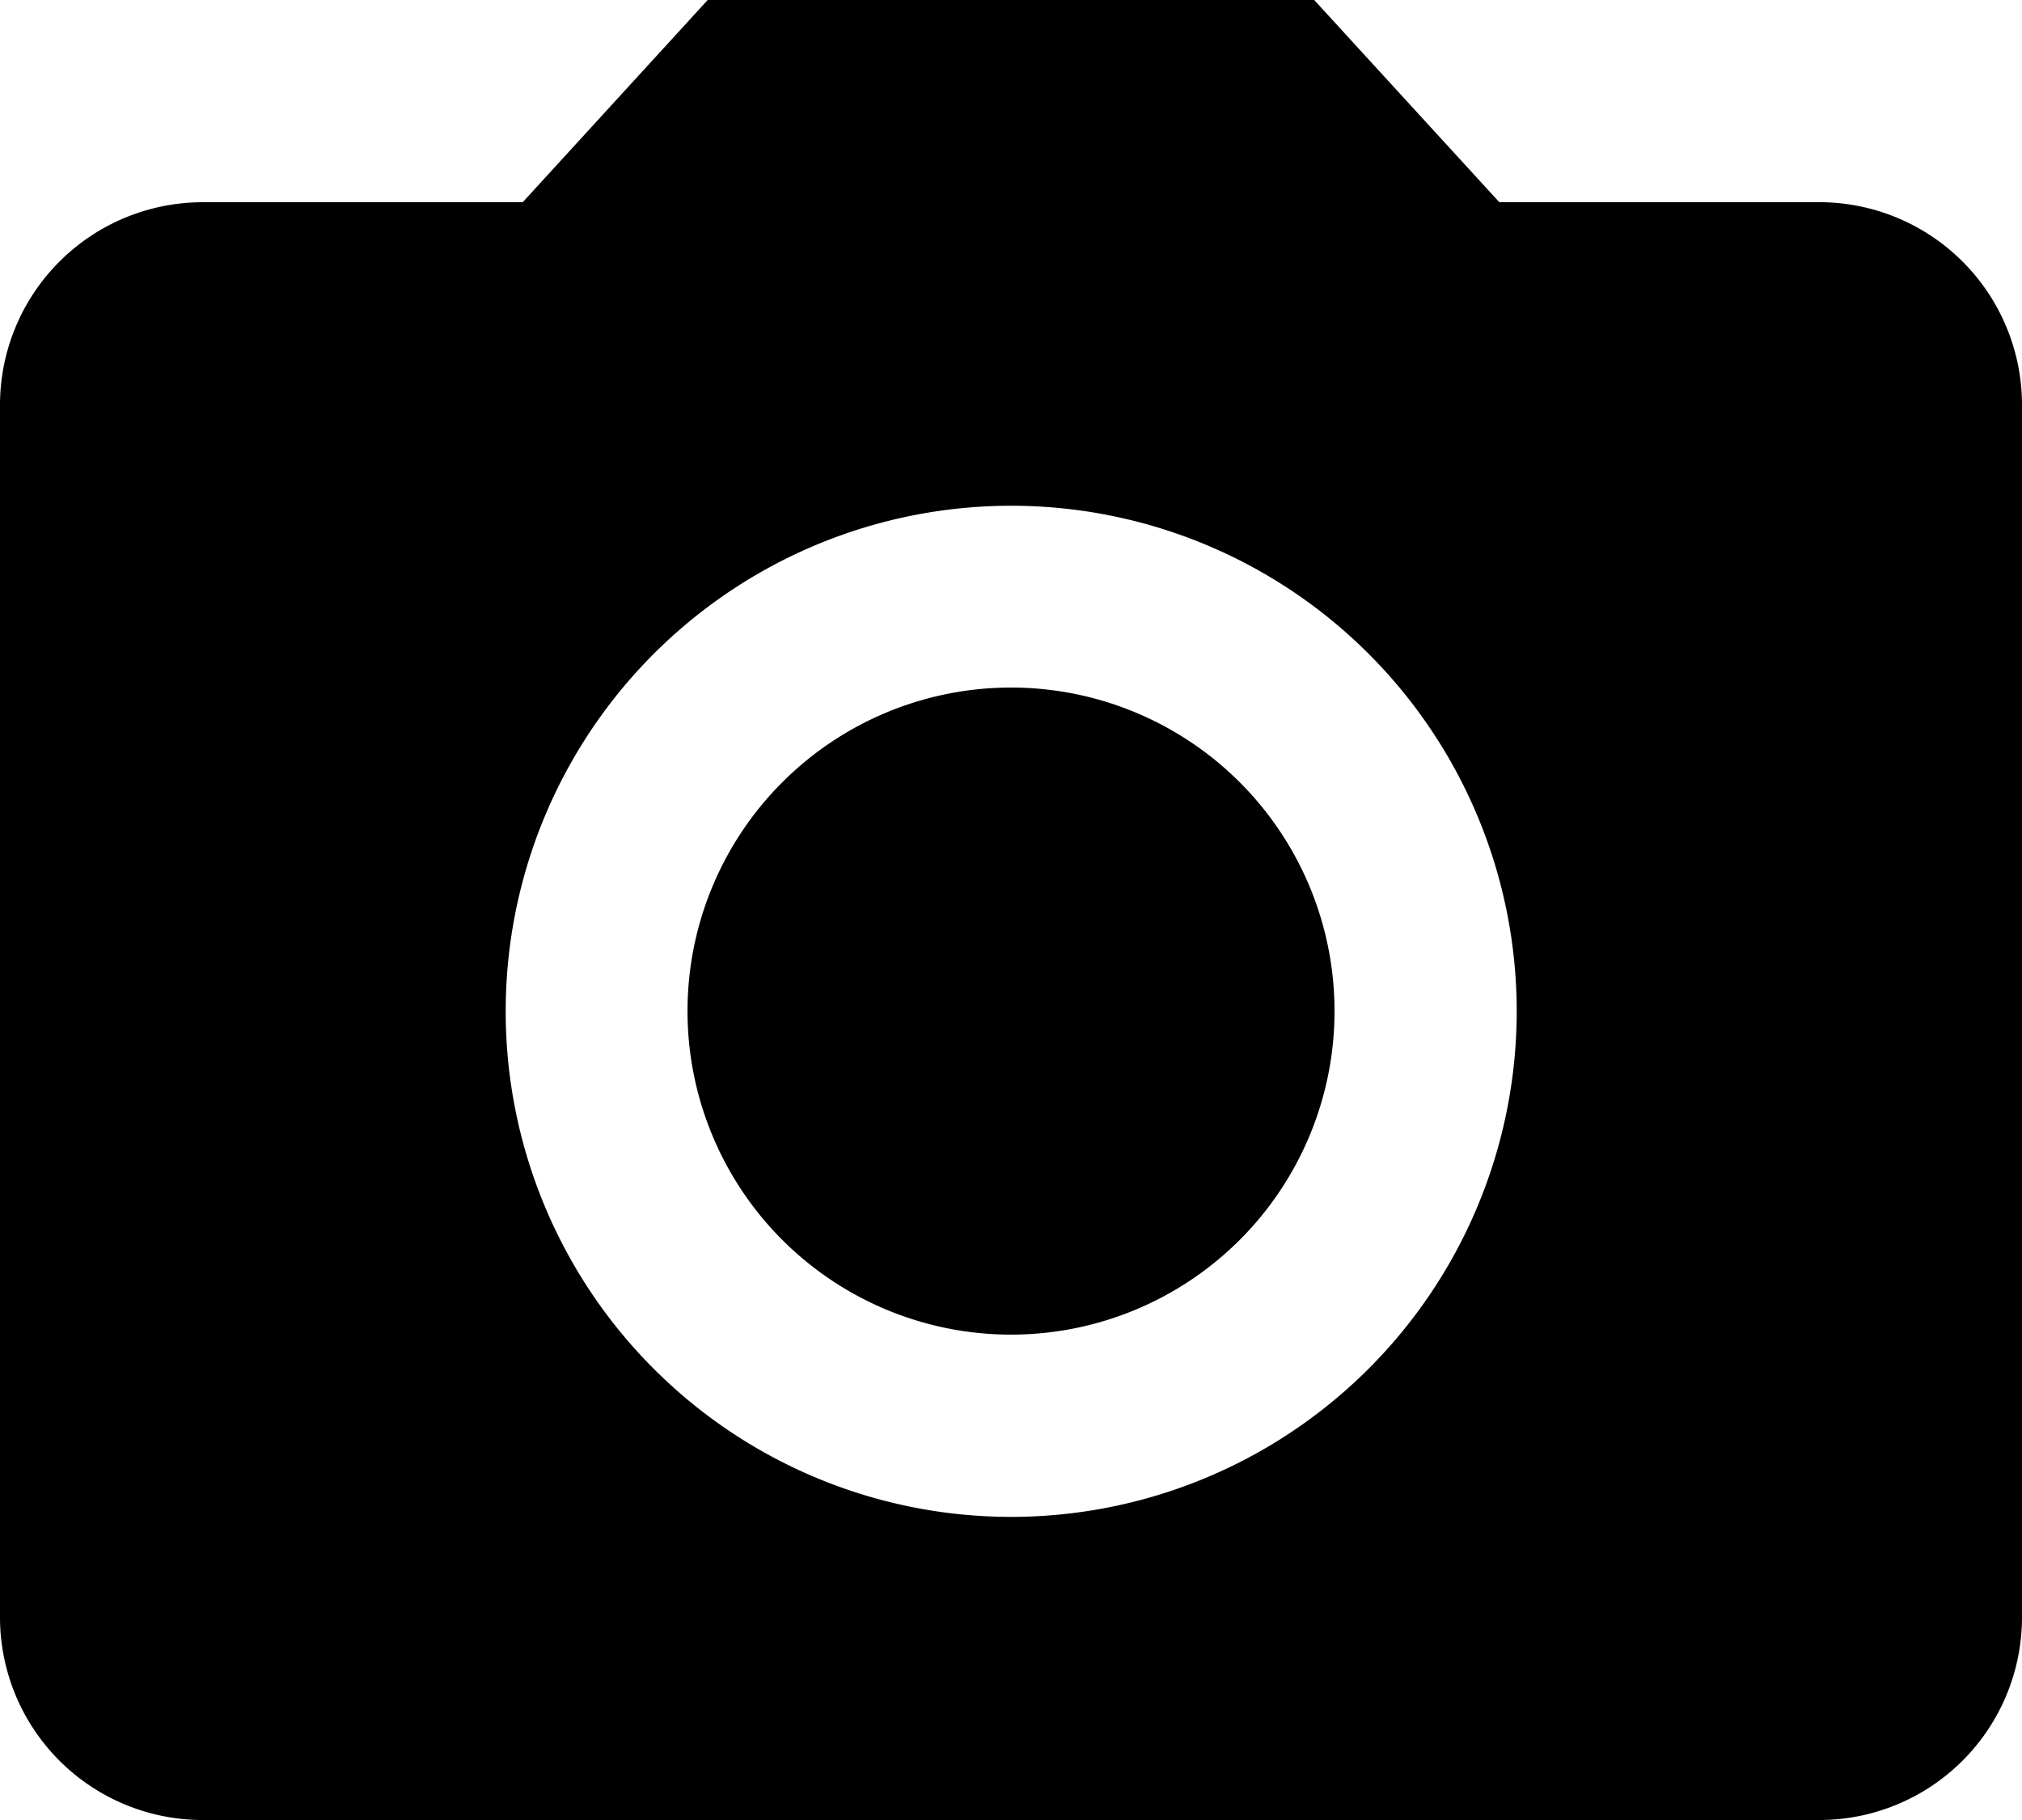 <svg xmlns="http://www.w3.org/2000/svg" width="44.927" height="40.435" viewBox="0 0 44.927 40.435">
  <g id="Icon_material-photo-camera" data-name="Icon material-photo-camera" transform="translate(-3 -3)">
    <path id="Path_297" data-name="Path 297" d="M27.577,20.388A7.188,7.188,0,1,1,20.388,13.2,7.188,7.188,0,0,1,27.577,20.388Z" transform="translate(5.075 5.075)"/>
    <path id="Path_298" data-name="Path 298" d="M18.724,3,14.614,7.493H7.493A4.506,4.506,0,0,0,3,11.985V38.942a4.506,4.506,0,0,0,4.493,4.493H43.434a4.506,4.506,0,0,0,4.493-4.493V11.985a4.506,4.506,0,0,0-4.493-4.493H36.313L32.2,3Zm6.739,33.7A11.232,11.232,0,1,1,36.7,25.464,11.236,11.236,0,0,1,25.464,36.7Z" transform="translate(0 0)"/>
  </g>
</svg>
